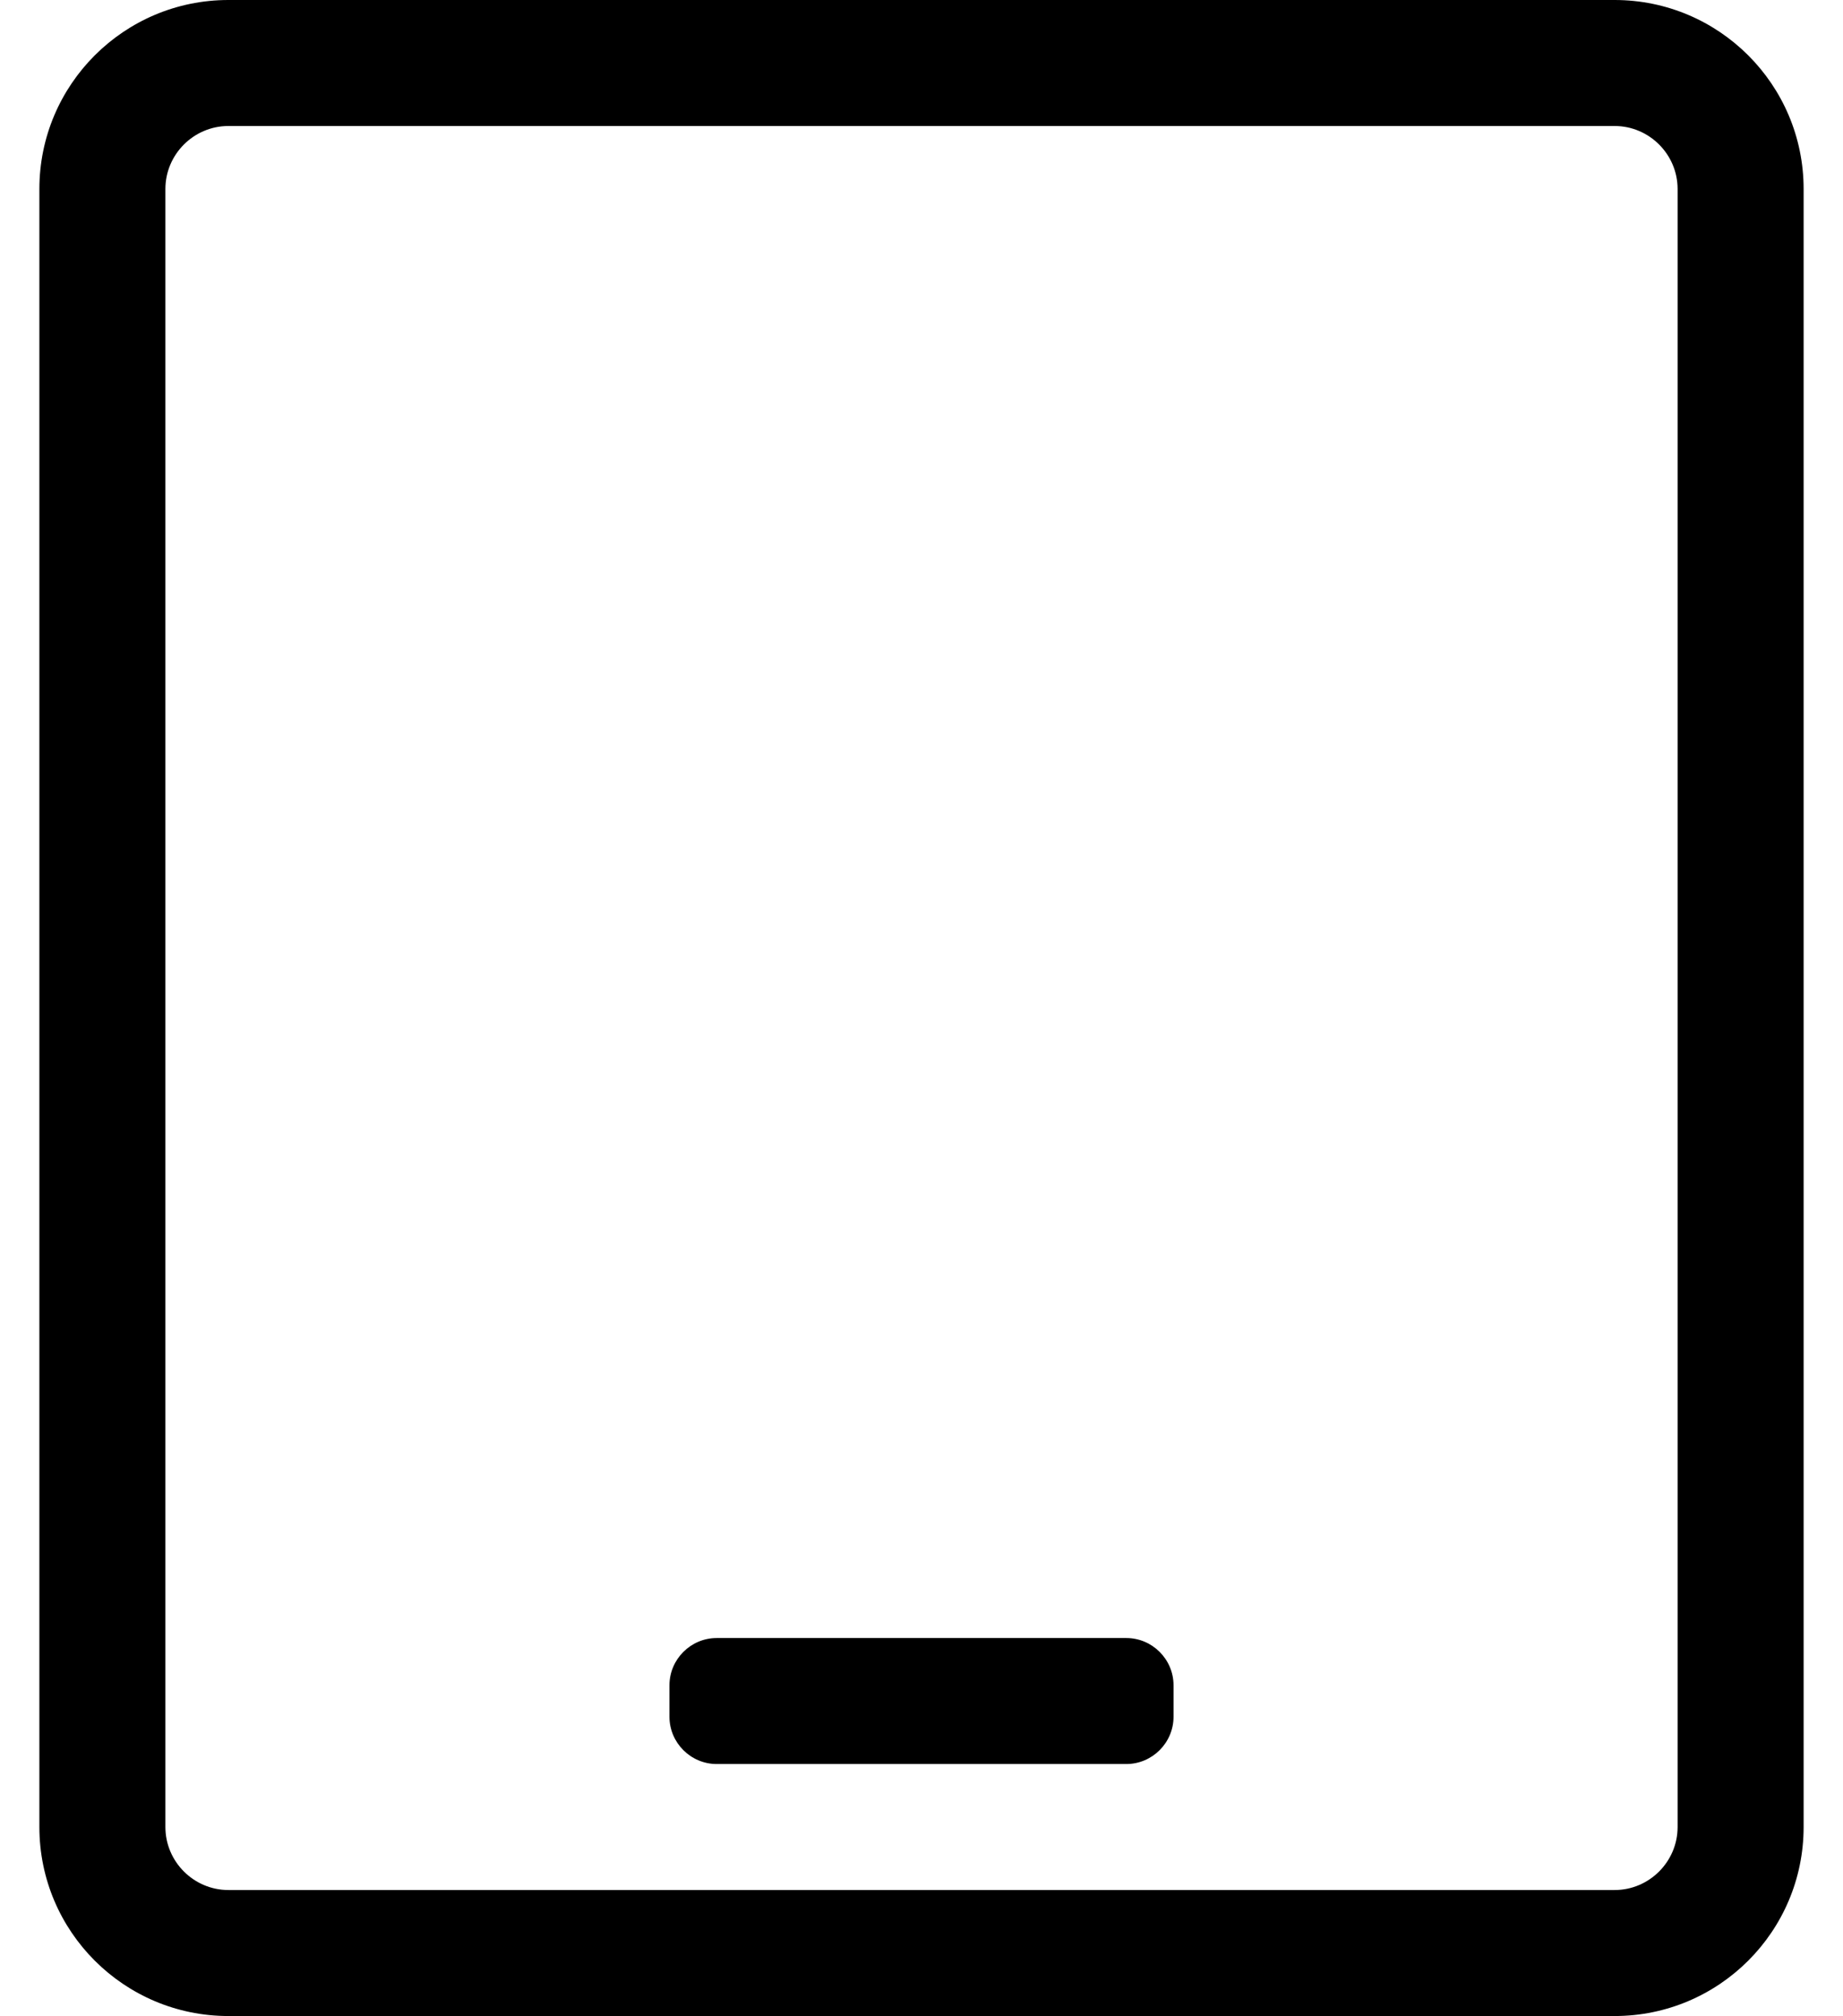 <?xml version="1.0" standalone="no"?>
<!DOCTYPE svg PUBLIC "-//W3C//DTD SVG 1.1//EN" "http://www.w3.org/Graphics/SVG/1.1/DTD/svg11.dtd" >
<svg xmlns="http://www.w3.org/2000/svg" xmlns:xlink="http://www.w3.org/1999/xlink" version="1.1" viewBox="-10 0 468 512">
   <path fill="currentColor"
d="M400 0c26.5 0 48 21.5 48 48v416c0 26.5 -21.5 48 -48 48h-352c-26.5 0 -48 -21.5 -48 -48v-416c0 -26.5 21.5 -48 48 -48h352zM416 464v-416c0 -8.8 -7.2 -16 -16 -16h-352c-8.8 0 -16 7.2 -16 16v416c0 8.8 7.2 16 16 16h352
c8.8 0 16 -7.2 16 -16zM276 448h-104c-6.6 0 -12 -5.4 -12 -12v-8c0 -6.6 5.4 -12 12 -12h104c6.6 0 12 5.4 12 12v8c0 6.6 -5.4 12 -12 12z" />
</svg>
